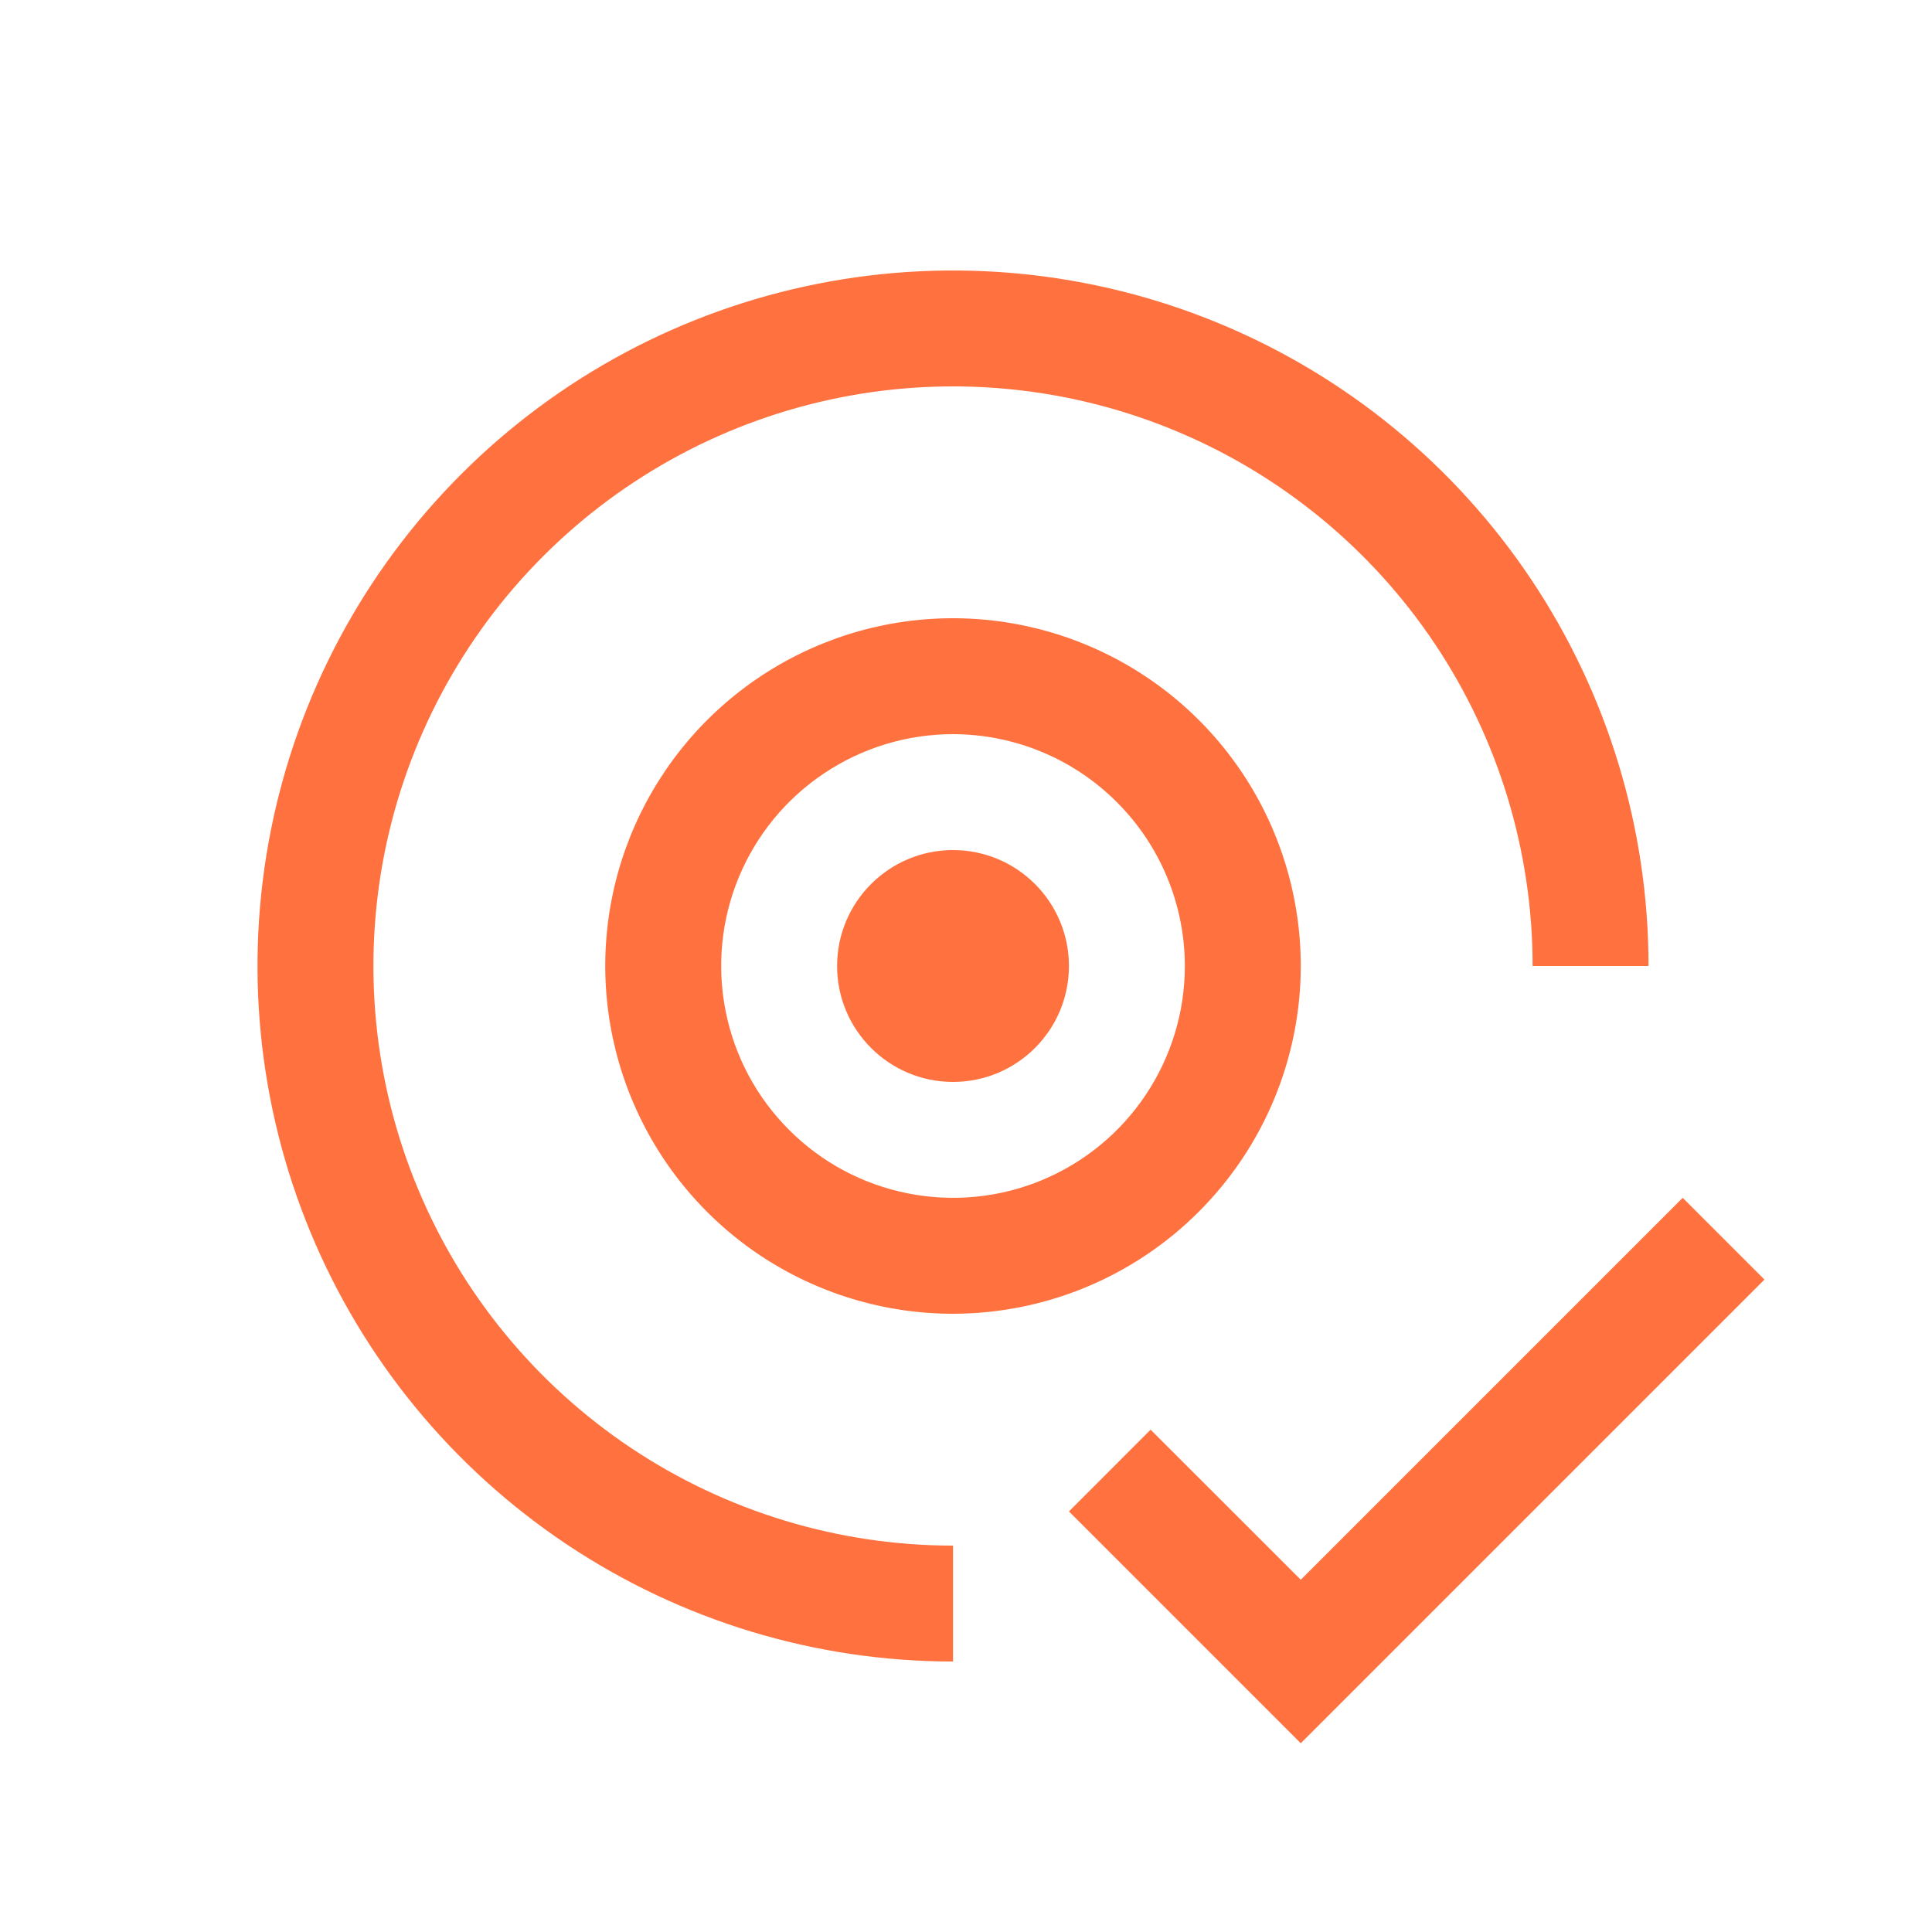<svg width="25" height="25" viewBox="0 0 25 25" fill="none" xmlns="http://www.w3.org/2000/svg">
<path d="M16.832 20.442L14.889 18.5L13.832 19.558L16.832 22.558L22.832 16.558L21.774 15.5L16.832 20.442Z" fill="#FF723F"/>
<path d="M12.332 14C13.161 14 13.832 13.328 13.832 12.5C13.832 11.672 13.161 11 12.332 11C11.504 11 10.832 11.672 10.832 12.5C10.832 13.328 11.504 14 12.332 14Z" fill="#FF723F"/>
<path d="M12.332 17C11.442 17 10.572 16.736 9.832 16.242C9.092 15.747 8.515 15.044 8.175 14.222C7.834 13.4 7.745 12.495 7.918 11.622C8.092 10.749 8.521 9.947 9.15 9.318C9.779 8.689 10.581 8.26 11.454 8.086C12.327 7.913 13.232 8.002 14.054 8.343C14.876 8.683 15.579 9.26 16.074 10C16.568 10.74 16.832 11.61 16.832 12.5C16.831 13.693 16.356 14.837 15.512 15.68C14.669 16.524 13.525 16.999 12.332 17ZM12.332 9.5C11.739 9.5 11.159 9.676 10.665 10.006C10.172 10.335 9.787 10.804 9.56 11.352C9.333 11.9 9.274 12.503 9.39 13.085C9.505 13.667 9.791 14.202 10.211 14.621C10.63 15.041 11.165 15.327 11.747 15.442C12.329 15.558 12.932 15.499 13.48 15.272C14.028 15.045 14.497 14.66 14.826 14.167C15.156 13.673 15.332 13.093 15.332 12.5C15.331 11.705 15.015 10.942 14.452 10.38C13.89 9.817 13.127 9.501 12.332 9.5Z" fill="#FF723F"/>
<path d="M21.332 12.5C21.332 10.72 20.804 8.98 19.815 7.5C18.826 6.02 17.421 4.866 15.776 4.185C14.132 3.504 12.322 3.326 10.576 3.673C8.83 4.02 7.227 4.877 5.968 6.136C4.709 7.395 3.852 8.998 3.505 10.744C3.158 12.49 3.336 14.3 4.017 15.944C4.698 17.589 5.852 18.994 7.332 19.983C8.812 20.972 10.552 21.5 12.332 21.5V20C10.849 20 9.399 19.56 8.165 18.736C6.932 17.912 5.971 16.741 5.403 15.37C4.835 14 4.687 12.492 4.976 11.037C5.266 9.582 5.98 8.246 7.029 7.197C8.078 6.148 9.414 5.434 10.869 5.144C12.324 4.855 13.832 5.003 15.202 5.571C16.573 6.139 17.744 7.1 18.568 8.333C19.392 9.567 19.832 11.017 19.832 12.5H21.332Z" fill="#FF723F"/>
</svg>
